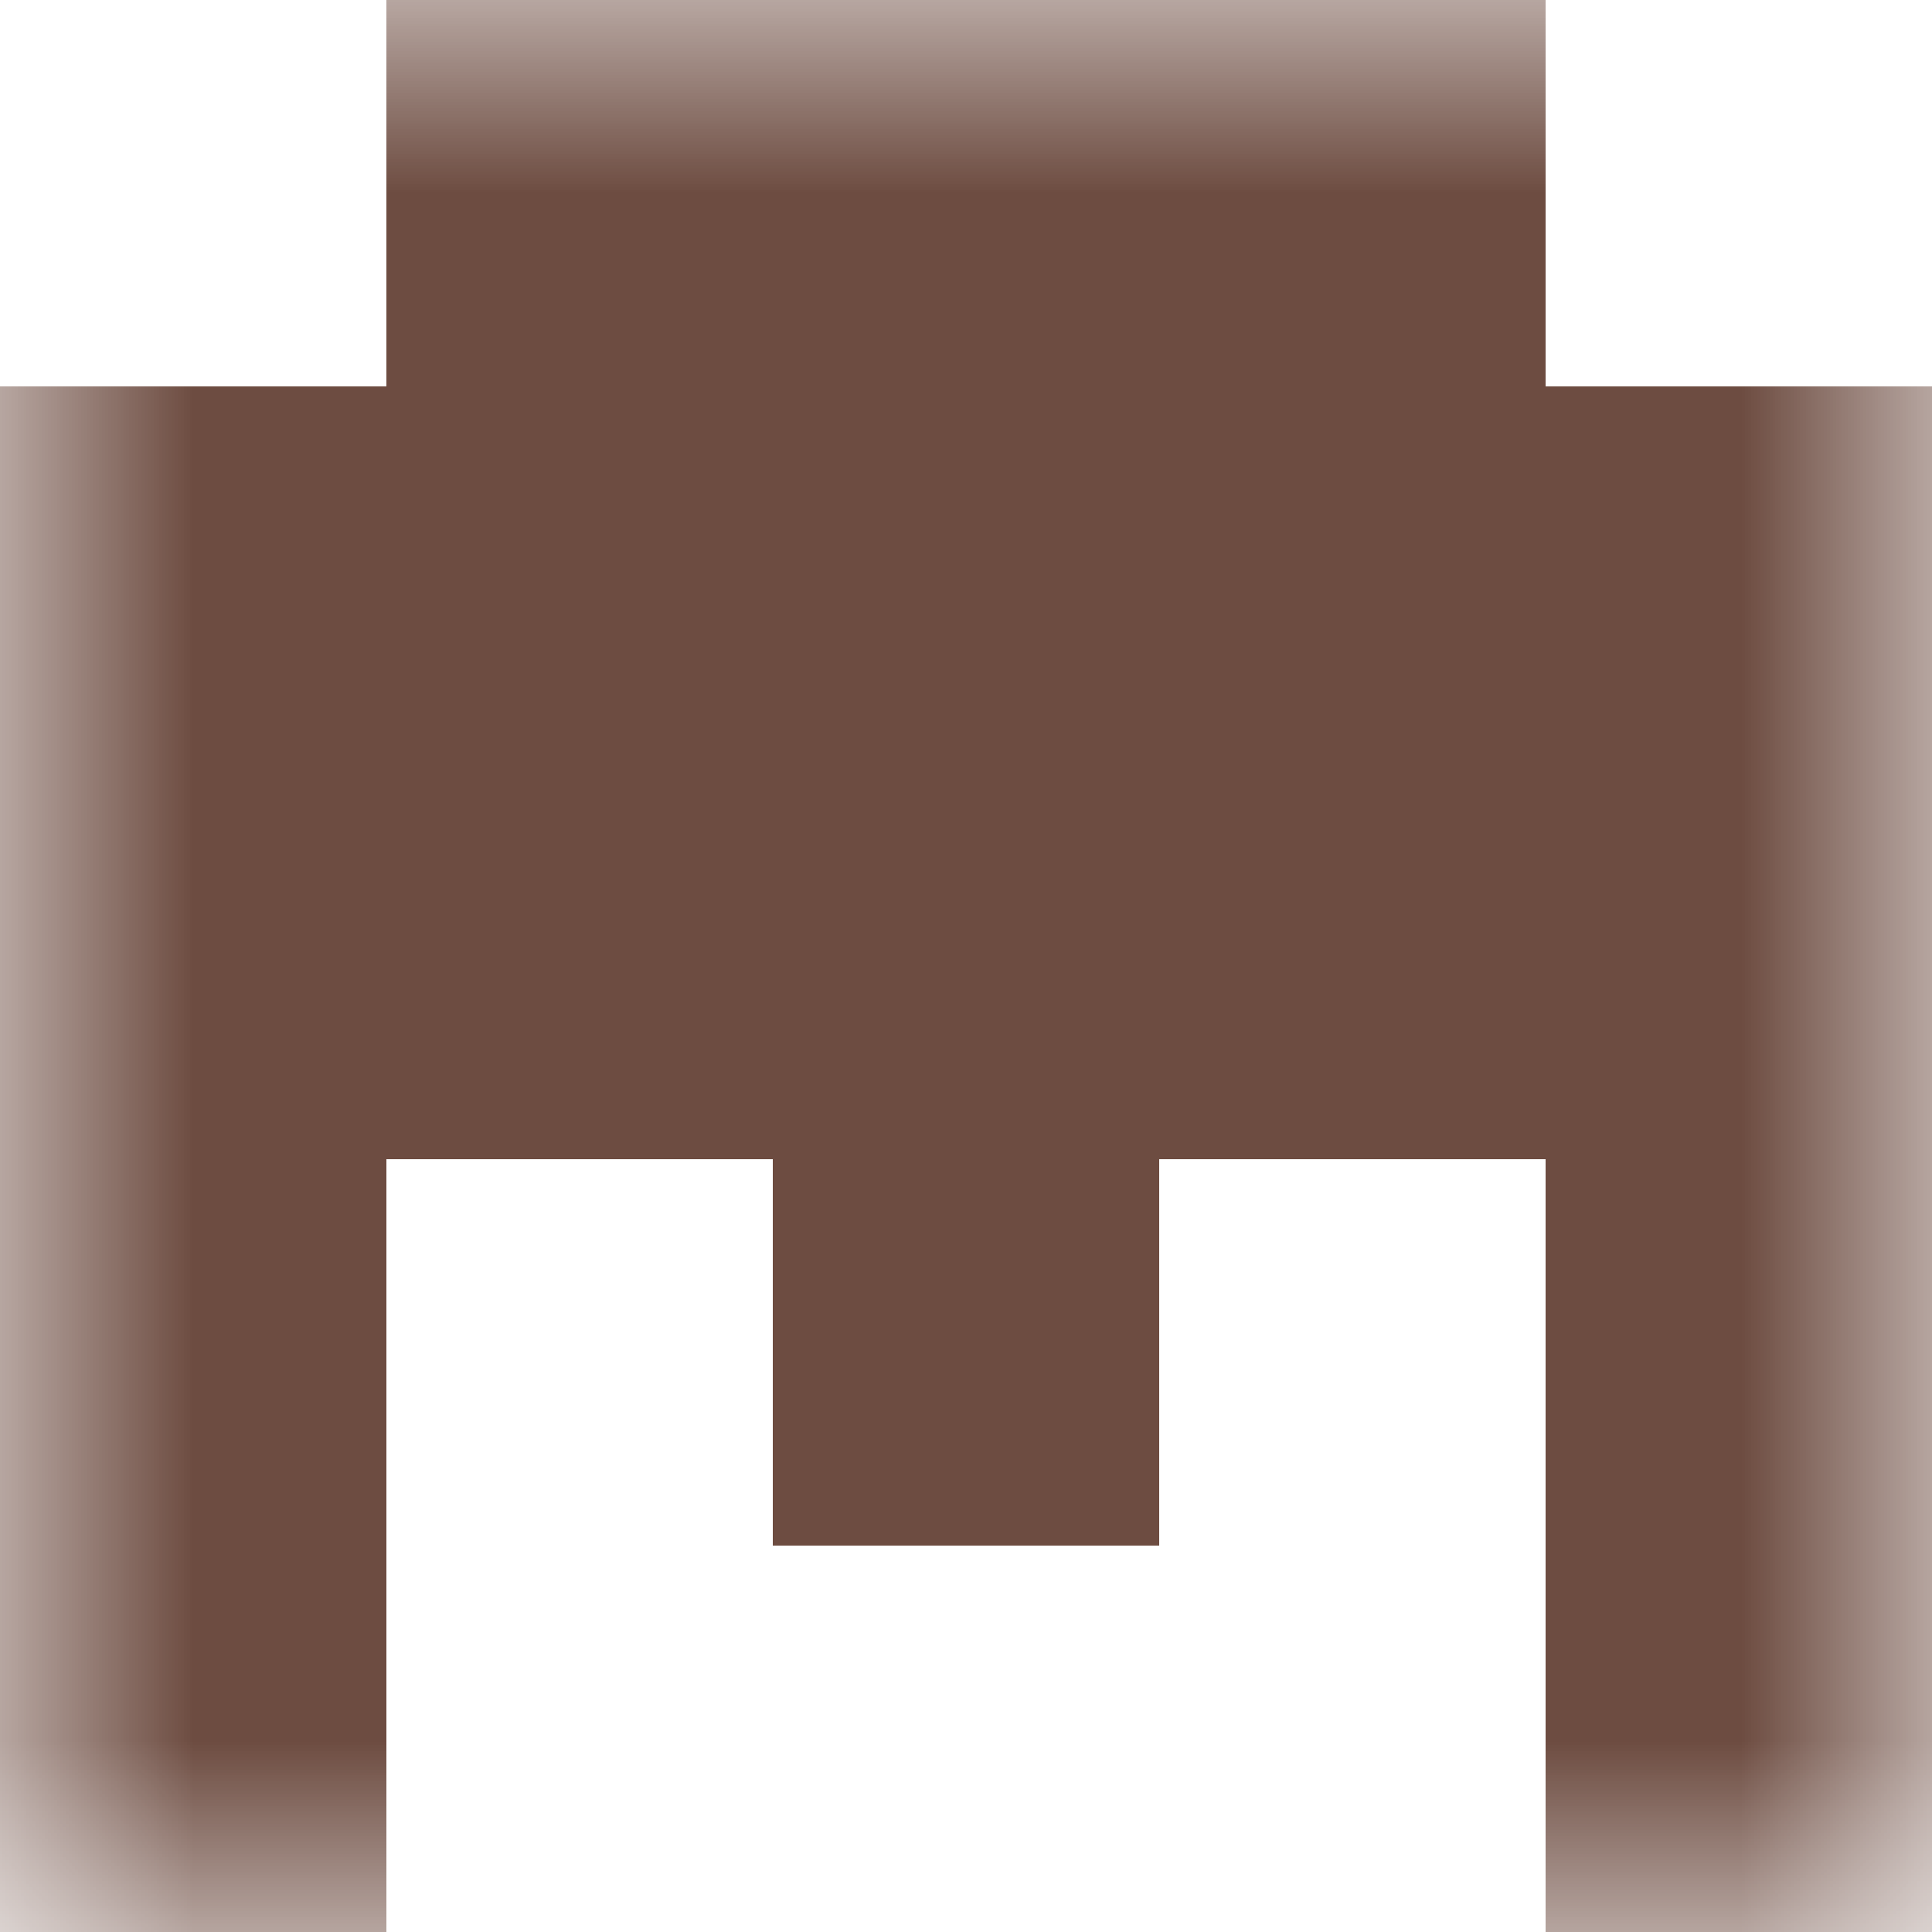 <svg xmlns="http://www.w3.org/2000/svg" viewBox="0 0 5 5" fill="none" shape-rendering="crispEdges"><mask id="viewboxMask"><rect width="5" height="5" rx="0" ry="0" x="0" y="0" fill="#fff" /></mask><g mask="url(#viewboxMask)"><path fill="#6d4c41" d="M1 0h3v1H1z"/><path fill="#6d4c41" d="M0 1h5v1H0z"/><path fill="#6d4c41" d="M0 2h5v1H0z"/><path d="M0 3h1v1H0V3ZM4 3h1v1H4V3ZM3 3H2v1h1V3Z" fill="#6d4c41"/><path d="M1 4H0v1h1V4ZM5 4H4v1h1V4Z" fill="#6d4c41"/></g></svg>